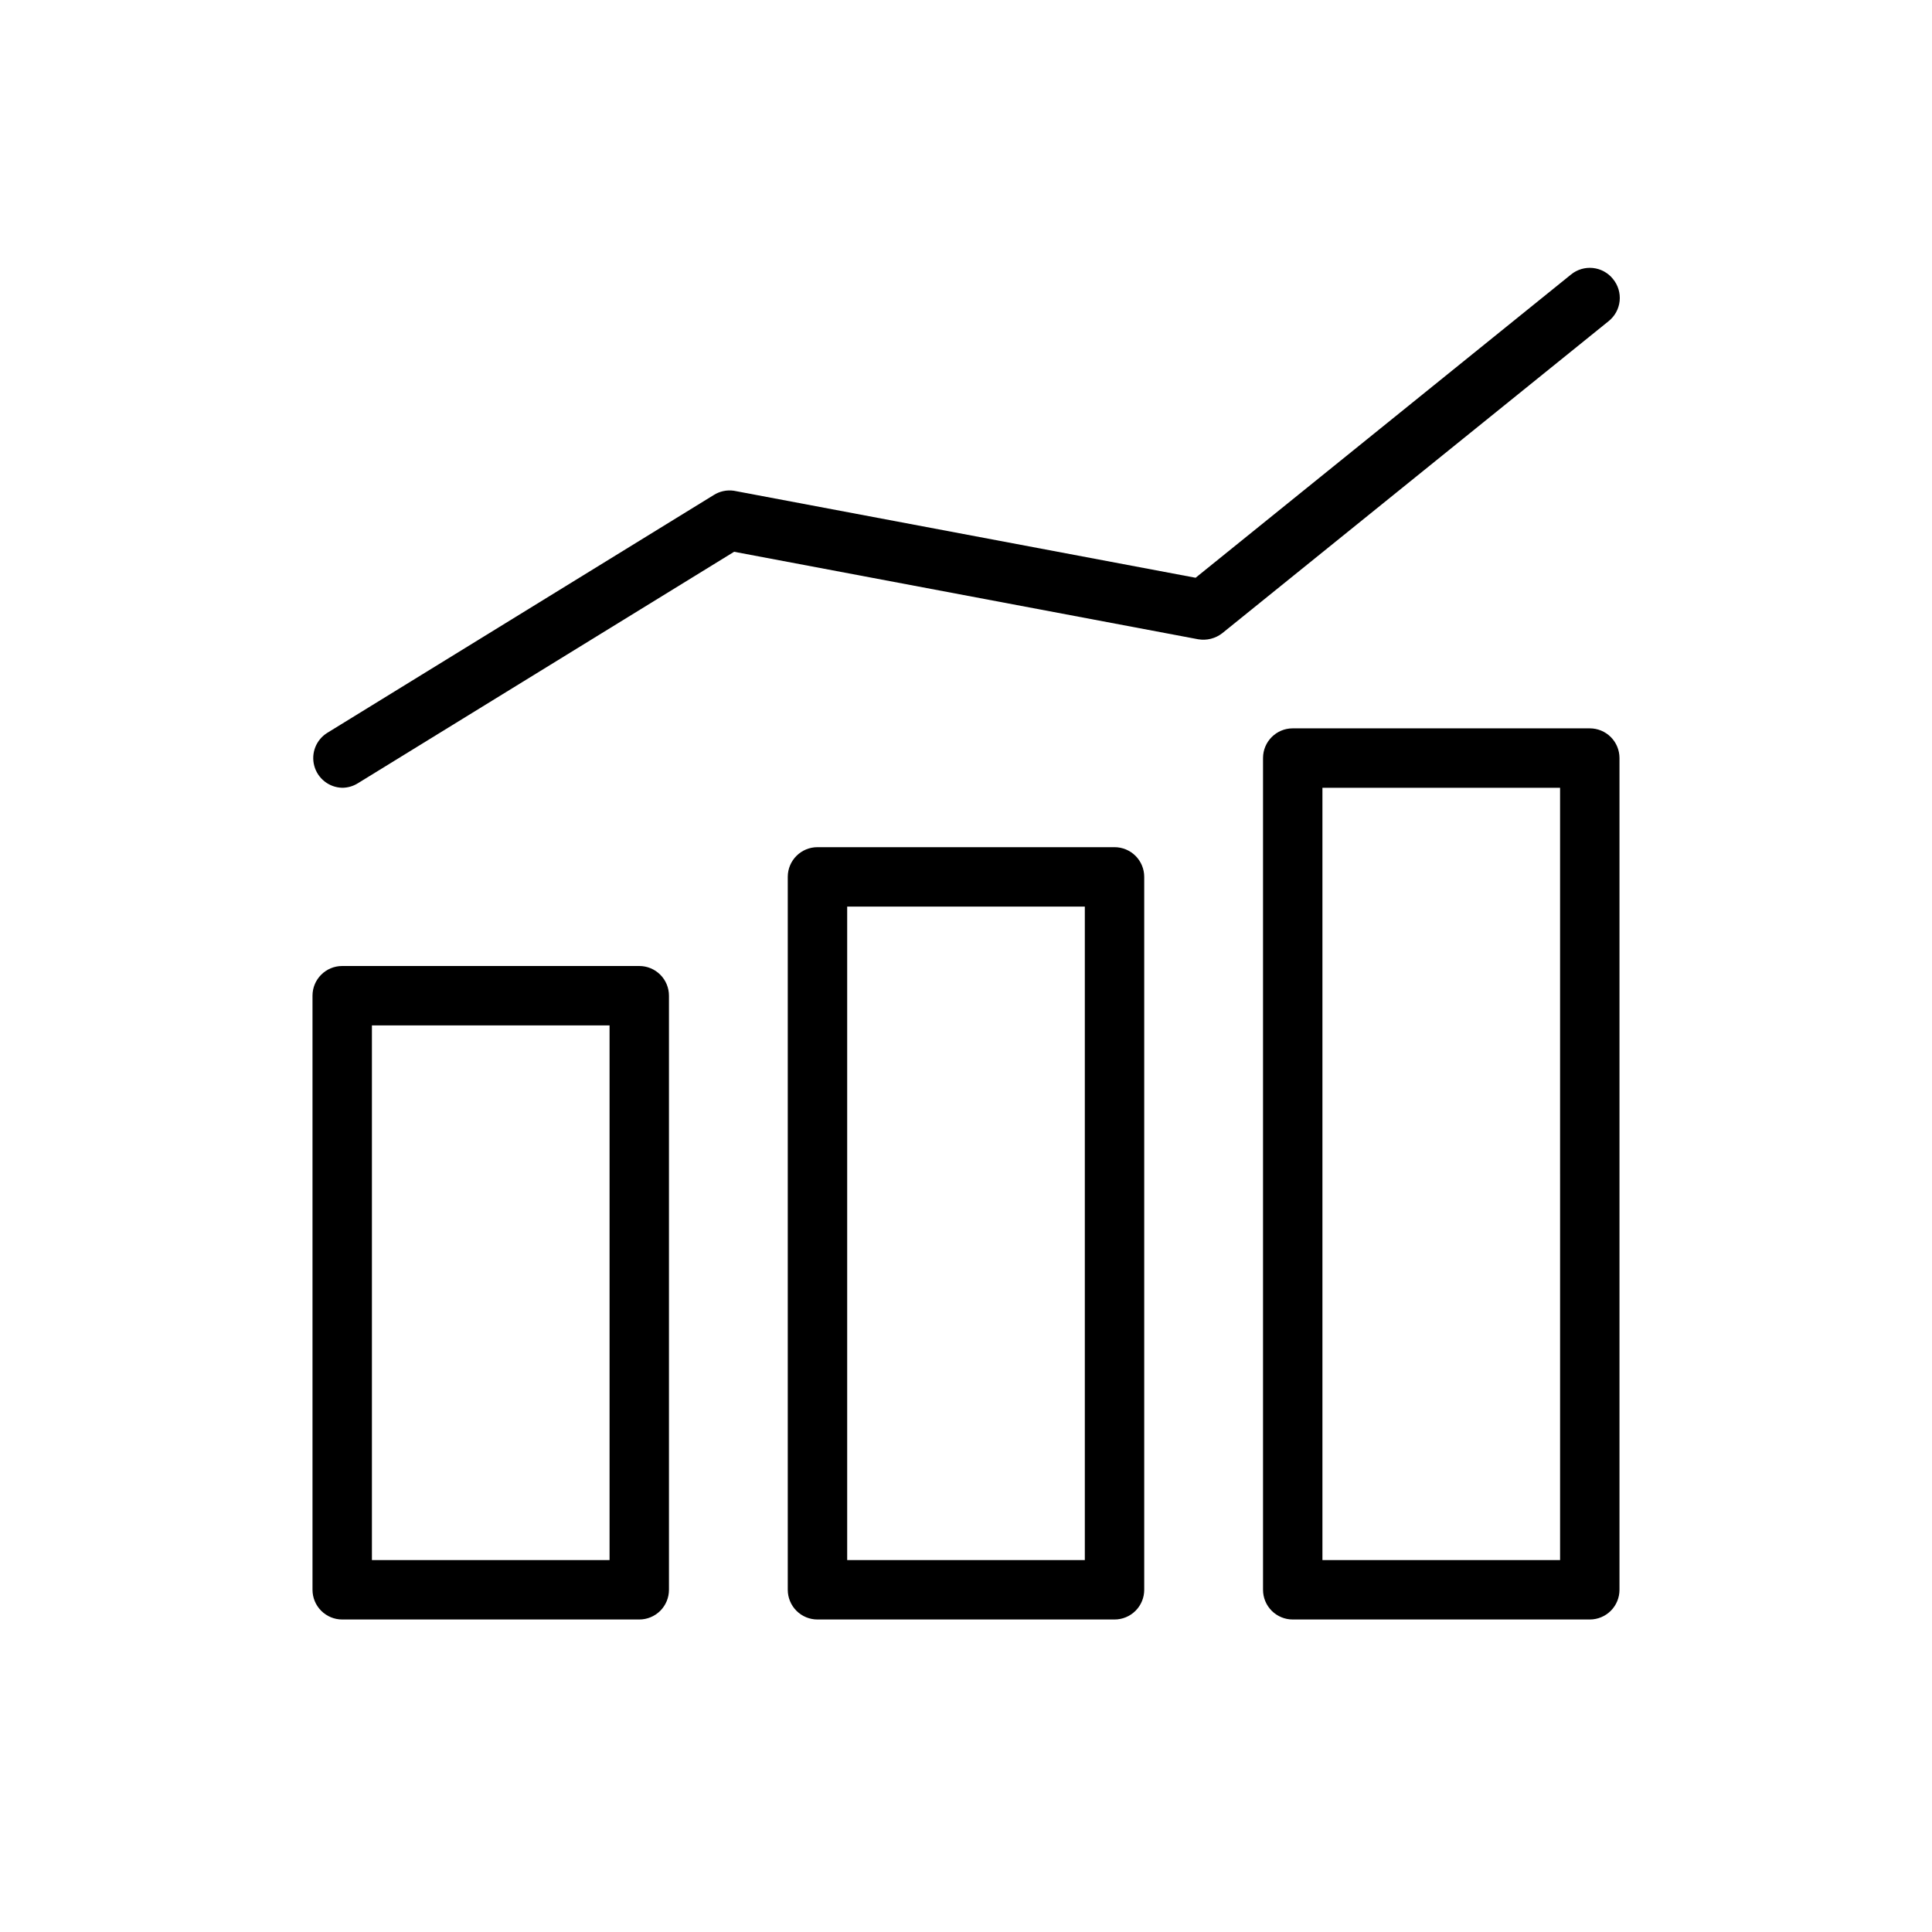 <?xml version="1.0" encoding="UTF-8"?>
<!-- Uploaded to: ICON Repo, www.svgrepo.com, Generator: ICON Repo Mixer Tools -->
<svg fill="#000000" width="800px" height="800px" version="1.1" viewBox="144 144 512 512" xmlns="http://www.w3.org/2000/svg">
 <g>
  <path d="m313.41 400h-78.719c-4.348 0-7.875 3.523-7.875 7.871v157.44c0 2.086 0.832 4.09 2.309 5.566 1.477 1.477 3.477 2.305 5.566 2.305h78.719c2.086 0 4.09-0.828 5.566-2.305 1.477-1.477 2.305-3.481 2.305-5.566v-157.44c0-2.09-0.828-4.09-2.305-5.566-1.477-1.477-3.481-2.305-5.566-2.305zm-7.871 157.44-62.977-0.004v-141.7h62.977z"/>
  <path d="m439.36 368.51h-78.723c-4.348 0-7.871 3.523-7.871 7.871v188.93c0 2.086 0.832 4.09 2.305 5.566 1.477 1.477 3.481 2.305 5.566 2.305h78.723c2.086 0 4.09-0.828 5.566-2.305 1.477-1.477 2.305-3.481 2.305-5.566v-188.93c0-2.09-0.828-4.09-2.305-5.566-1.477-1.477-3.481-2.305-5.566-2.305zm-7.871 188.93-62.977-0.004v-173.18h62.977z"/>
  <path d="m565.31 337.02h-78.723c-4.348 0-7.871 3.523-7.871 7.871v220.42c0 2.086 0.828 4.09 2.305 5.566 1.477 1.477 3.481 2.305 5.566 2.305h78.723c2.086 0 4.09-0.828 5.566-2.305 1.477-1.477 2.305-3.481 2.305-5.566v-220.42c0-2.09-0.828-4.09-2.305-5.566-1.477-1.477-3.481-2.305-5.566-2.305zm-7.871 220.42-62.98-0.004v-204.67h62.977z"/>
  <path d="m571.45 217.92c-1.312-1.633-3.223-2.676-5.305-2.898-2.086-0.219-4.172 0.398-5.797 1.719l-99.504 80.371-122.37-23.062c-1.883-0.27-3.797 0.148-5.394 1.18l-102.34 62.977c-2.961 1.832-4.363 5.387-3.457 8.746s3.914 5.727 7.394 5.816c1.457 0 2.891-0.41 4.133-1.18l99.738-61.363 122.96 23.184c2.269 0.395 4.602-0.191 6.414-1.613l102.34-82.656c1.668-1.316 2.734-3.246 2.957-5.359 0.223-2.113-0.418-4.227-1.773-5.859z"/>
 </g>
</svg>